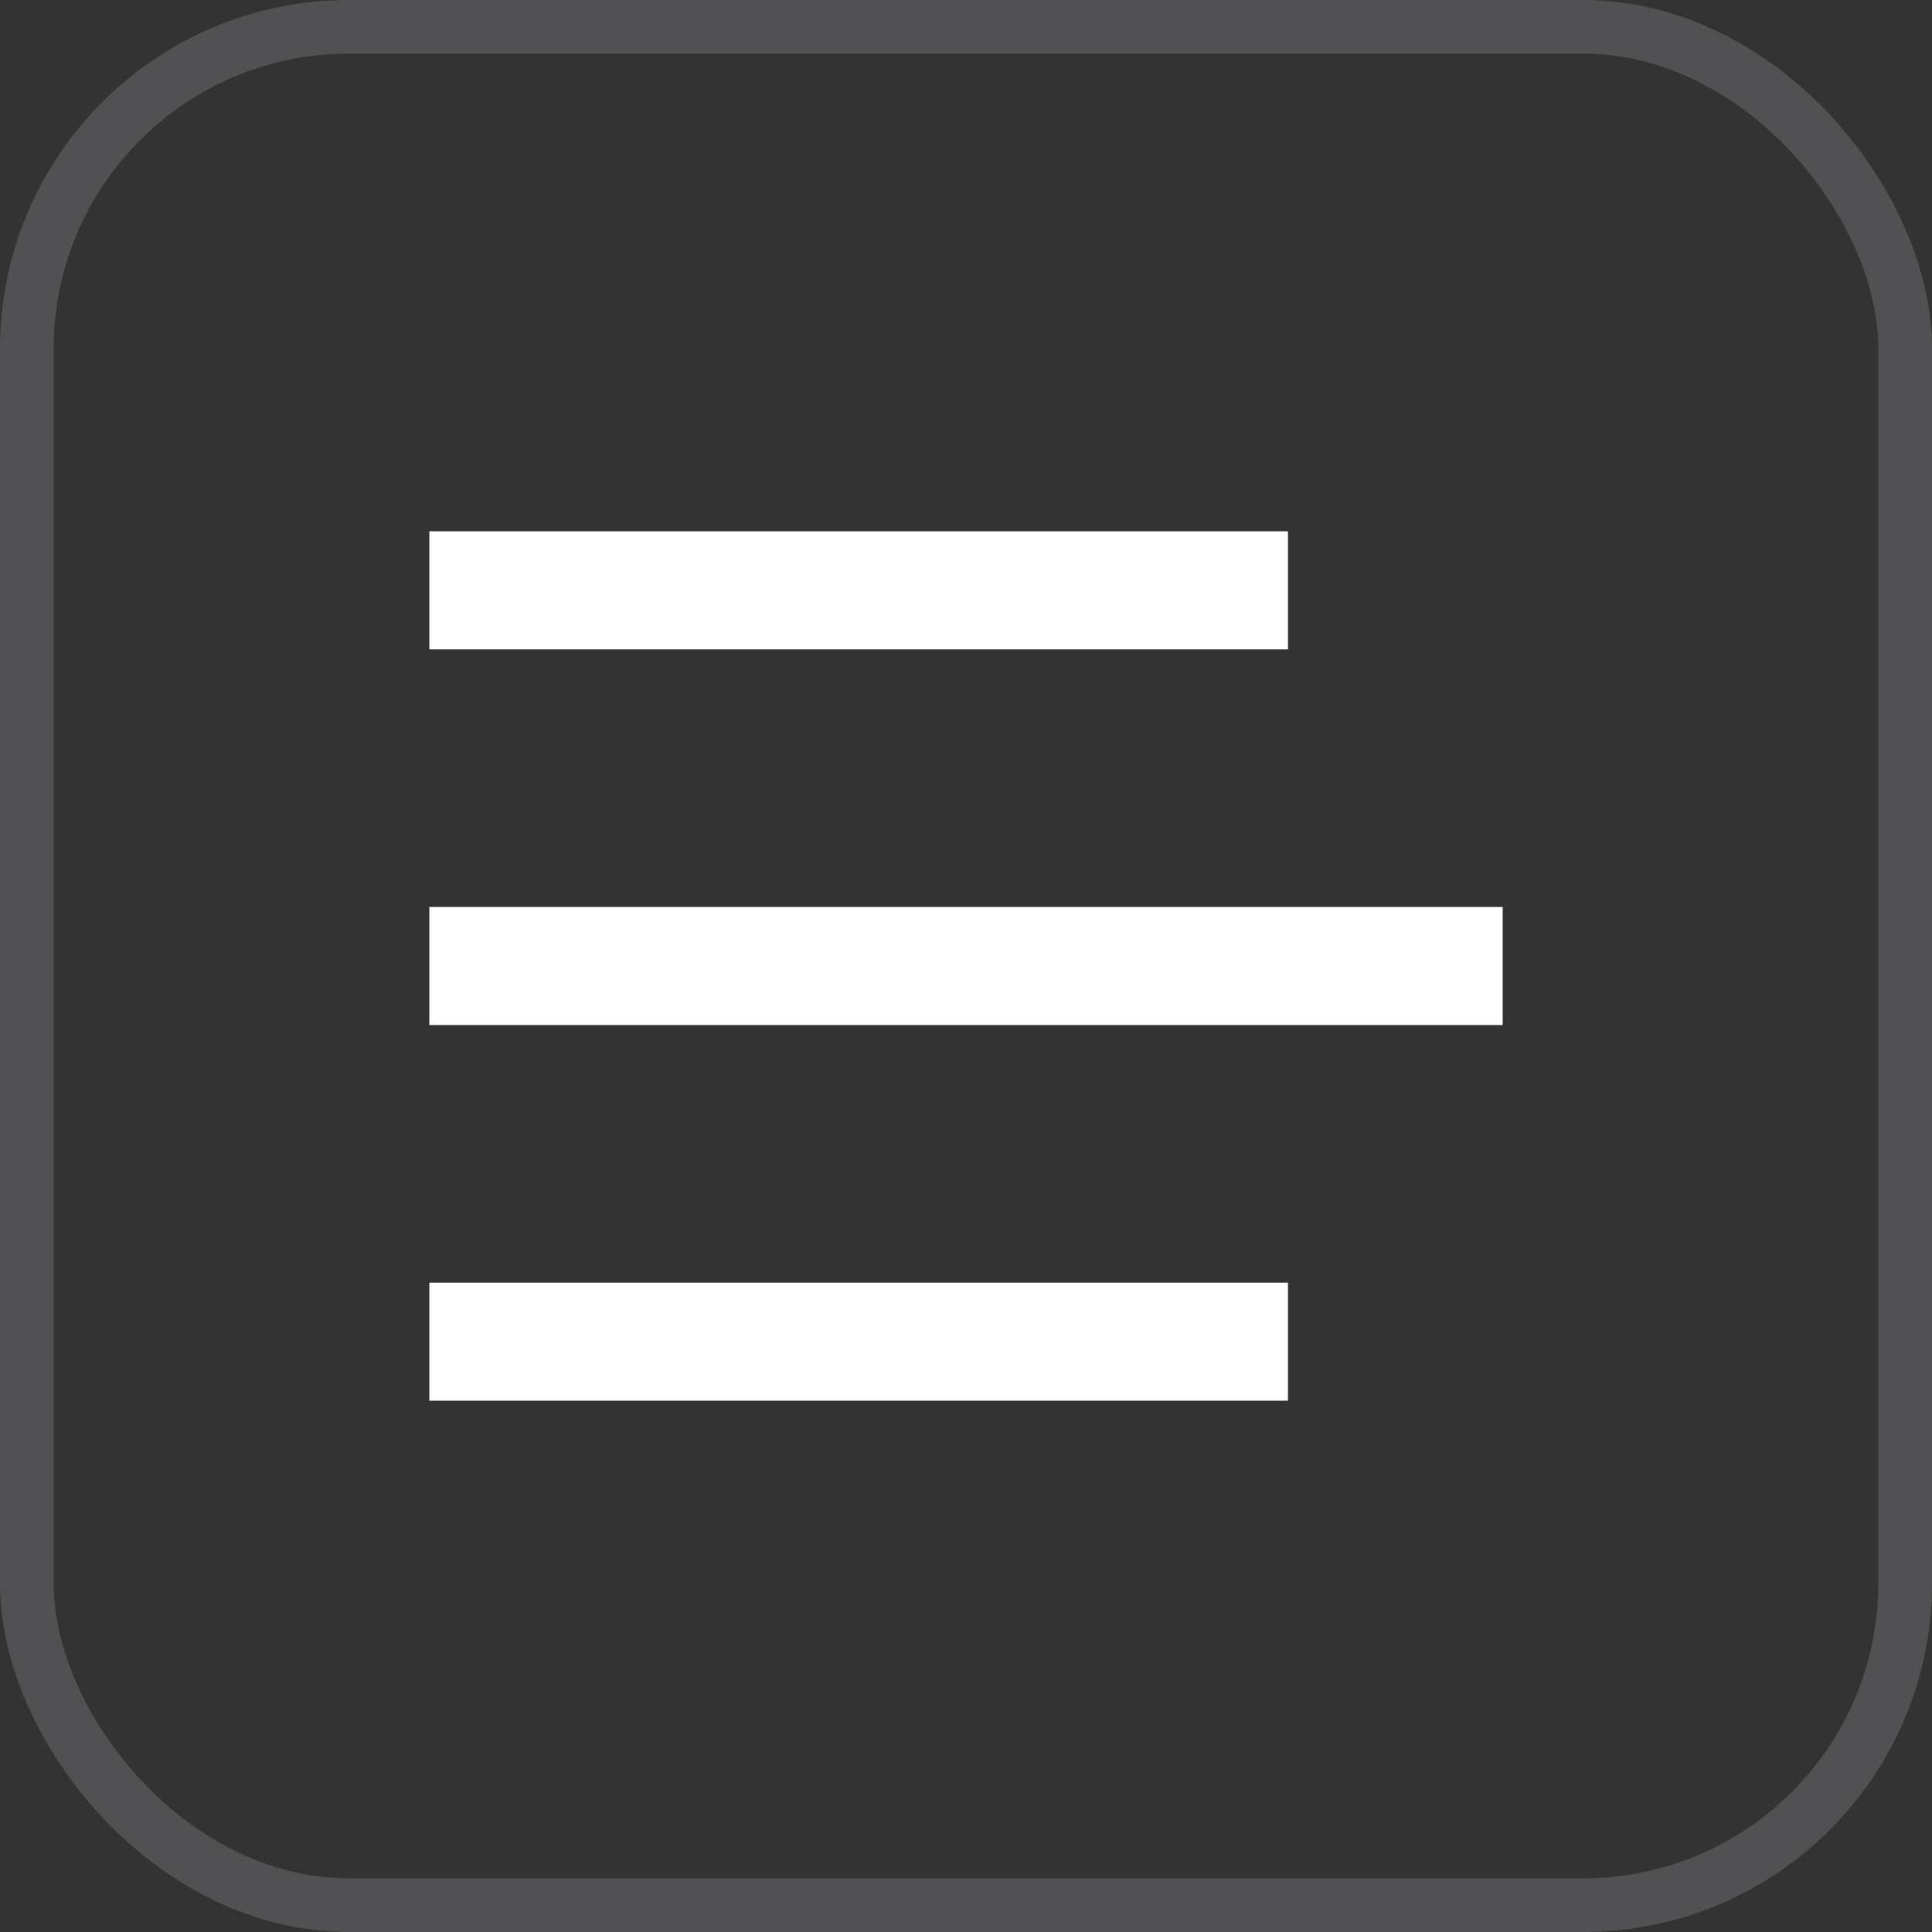 <svg xmlns="http://www.w3.org/2000/svg" width="36" height="36" viewBox="0 0 36 36" class="injected-svg"
    xmlns:xlink="http://www.w3.org/1999/xlink" role="img">
    <rect x="0" y="0" width="36" height="36" fill="#333333" stroke="none"/>
    <g fill="none" fill-rule="evenodd">
        <g transform="translate(8 9.9)" fill="#FFF" fill-rule="nonzero">
            <rect width="16" height="2.2"></rect>
            <rect y="7" width="20" height="2.2"></rect>
            <rect y="14" width="16" height="2.2"></rect>
        </g>
        <rect stroke-opacity=".3" stroke="#9698A1" x=".5" y=".5" width="35" height="35" rx="6"></rect>
    </g>
</svg>